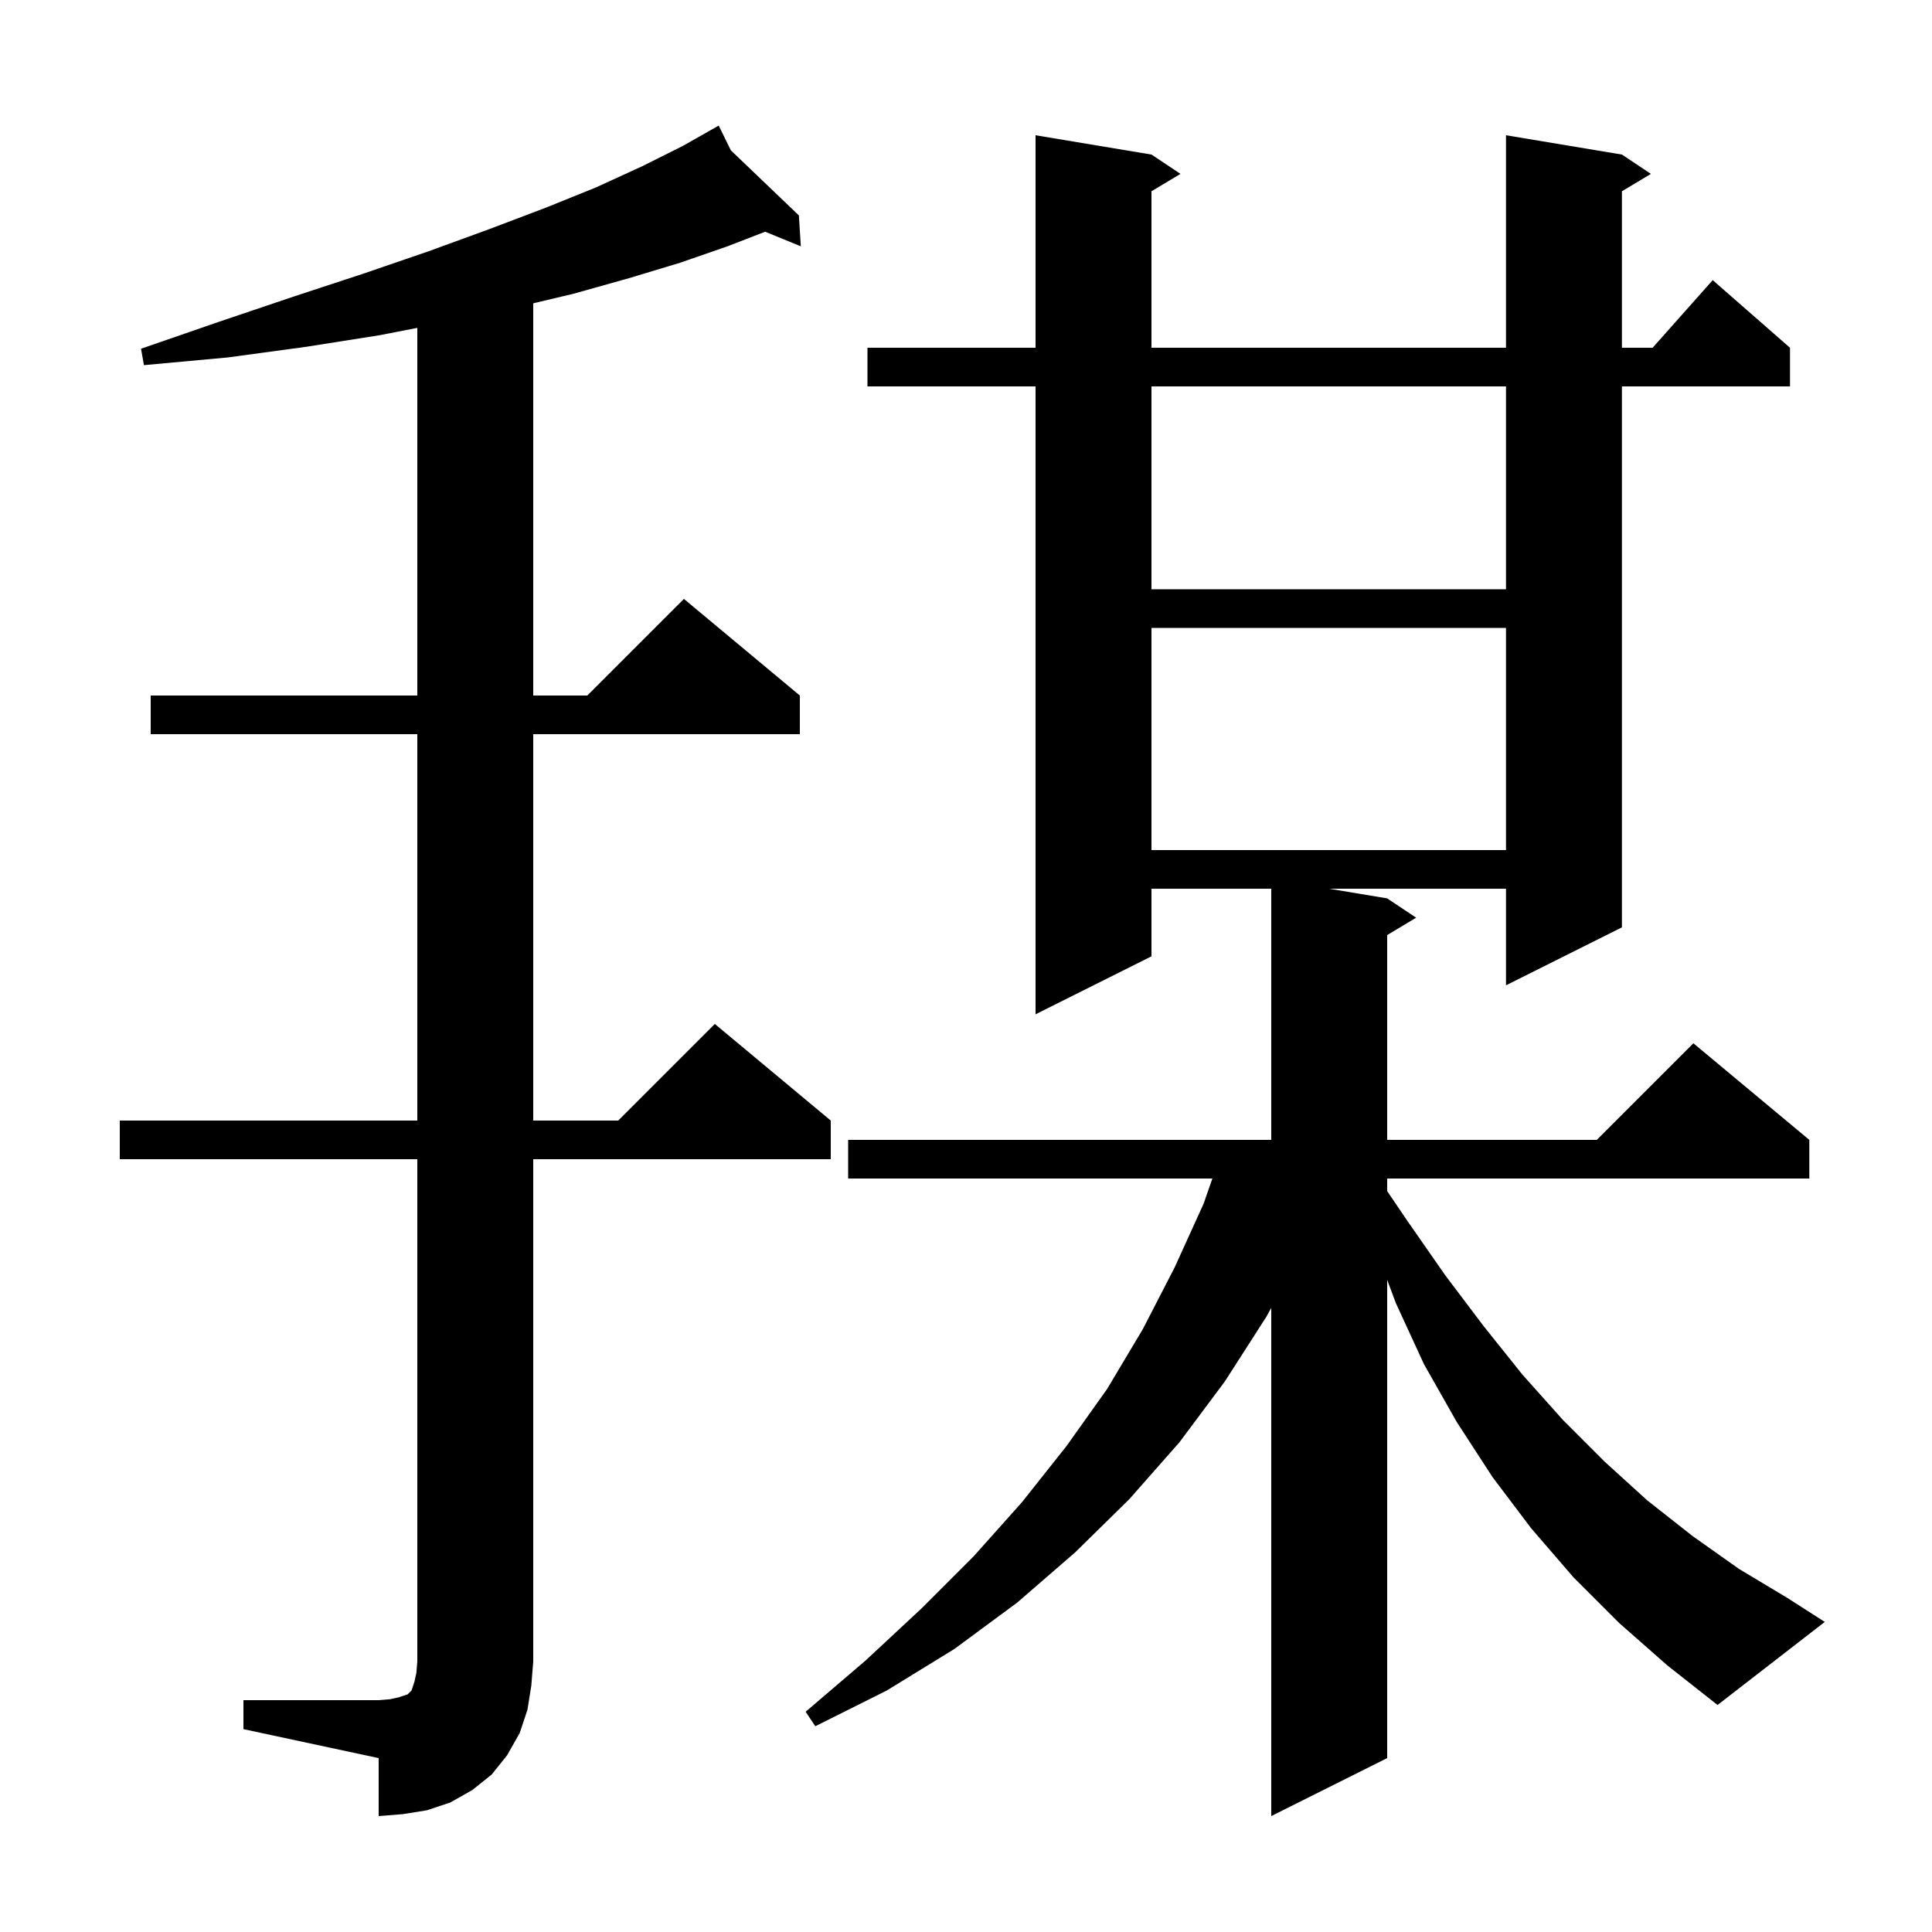<svg xmlns="http://www.w3.org/2000/svg" xmlns:xlink="http://www.w3.org/1999/xlink" version="1.1" baseProfile="full" viewBox="0 0 200 200" width="200" height="200"><g fill="currentColor"><path d="M 167.6 168.0 L 162.9 163.3 L 158.5 158.2 L 154.5 152.9 L 150.8 147.2 L 147.4 141.2 L 144.5 134.9 L 143.6 132.488 L 143.6 182.0 L 131.6 188.0 L 131.6 135.392 L 131.1 136.3 L 126.8 143.0 L 122.1 149.3 L 116.9 155.2 L 111.3 160.7 L 105.3 165.9 L 98.8 170.7 L 91.8 175.0 L 84.4 178.7 L 83.4 177.2 L 89.6 171.9 L 95.4 166.5 L 100.8 161.1 L 105.8 155.5 L 110.4 149.7 L 114.6 143.8 L 118.3 137.6 L 121.6 131.2 L 124.6 124.6 L 125.504 122.0 L 87.8 122.0 L 87.8 118.0 L 131.6 118.0 L 131.6 92.0 L 119.2 92.0 L 119.2 99.0 L 107.2 105.0 L 107.2 40.0 L 89.8 40.0 L 89.8 36.0 L 107.2 36.0 L 107.2 14.0 L 119.2 16.0 L 122.2 18.0 L 119.2 19.8 L 119.2 36.0 L 155.9 36.0 L 155.9 14.0 L 167.9 16.0 L 170.9 18.0 L 167.9 19.8 L 167.9 36.0 L 171.078 36.0 L 177.3 29.0 L 185.3 36.0 L 185.3 40.0 L 167.9 40.0 L 167.9 96.0 L 155.9 102.0 L 155.9 92.0 L 137.6 92.0 L 143.6 93.0 L 146.6 95.0 L 143.6 96.8 L 143.6 118.0 L 165.3 118.0 L 175.3 108.0 L 187.3 118.0 L 187.3 122.0 L 143.6 122.0 L 143.6 123.302 L 145.7 126.4 L 149.6 132.0 L 153.6 137.3 L 157.6 142.3 L 161.8 147.0 L 166.1 151.3 L 170.5 155.3 L 175.2 159.0 L 180.0 162.4 L 185.0 165.4 L 188.9 167.9 L 177.8 176.5 L 172.6 172.4 Z M 25.2 176.0 L 39.2 176.0 L 40.4 175.9 L 41.3 175.7 L 42.2 175.4 L 42.6 175.0 L 42.9 174.1 L 43.1 173.2 L 43.2 172.0 L 43.2 120.0 L 12.4 120.0 L 12.4 116.0 L 43.2 116.0 L 43.2 76.0 L 15.6 76.0 L 15.6 72.0 L 43.2 72.0 L 43.2 33.942 L 39.3 34.7 L 31.7 35.9 L 23.6 37.0 L 14.9 37.8 L 14.6 36.1 L 22.7 33.3 L 30.4 30.7 L 37.7 28.3 L 44.4 26.0 L 50.7 23.7 L 56.5 21.5 L 61.7 19.4 L 66.5 17.2 L 70.7 15.1 L 73.505 13.508 L 73.5 13.5 L 73.507 13.507 L 74.4 13.0 L 75.659 15.565 L 82.7 22.3 L 82.9 25.5 L 79.212 23.989 L 75.3 25.5 L 70.4 27.2 L 65.1 28.8 L 59.4 30.4 L 55.2 31.4 L 55.2 72.0 L 60.8 72.0 L 70.8 62.0 L 82.8 72.0 L 82.8 76.0 L 55.2 76.0 L 55.2 116.0 L 64.0 116.0 L 74.0 106.0 L 86.0 116.0 L 86.0 120.0 L 55.2 120.0 L 55.2 172.0 L 55.0 174.5 L 54.6 177.0 L 53.8 179.4 L 52.5 181.7 L 50.9 183.7 L 48.9 185.3 L 46.6 186.6 L 44.2 187.4 L 41.7 187.8 L 39.2 188.0 L 39.2 182.0 L 25.2 179.0 Z M 119.2 65.0 L 119.2 88.0 L 155.9 88.0 L 155.9 65.0 Z M 119.2 40.0 L 119.2 61.0 L 155.9 61.0 L 155.9 40.0 Z "/></g></svg>